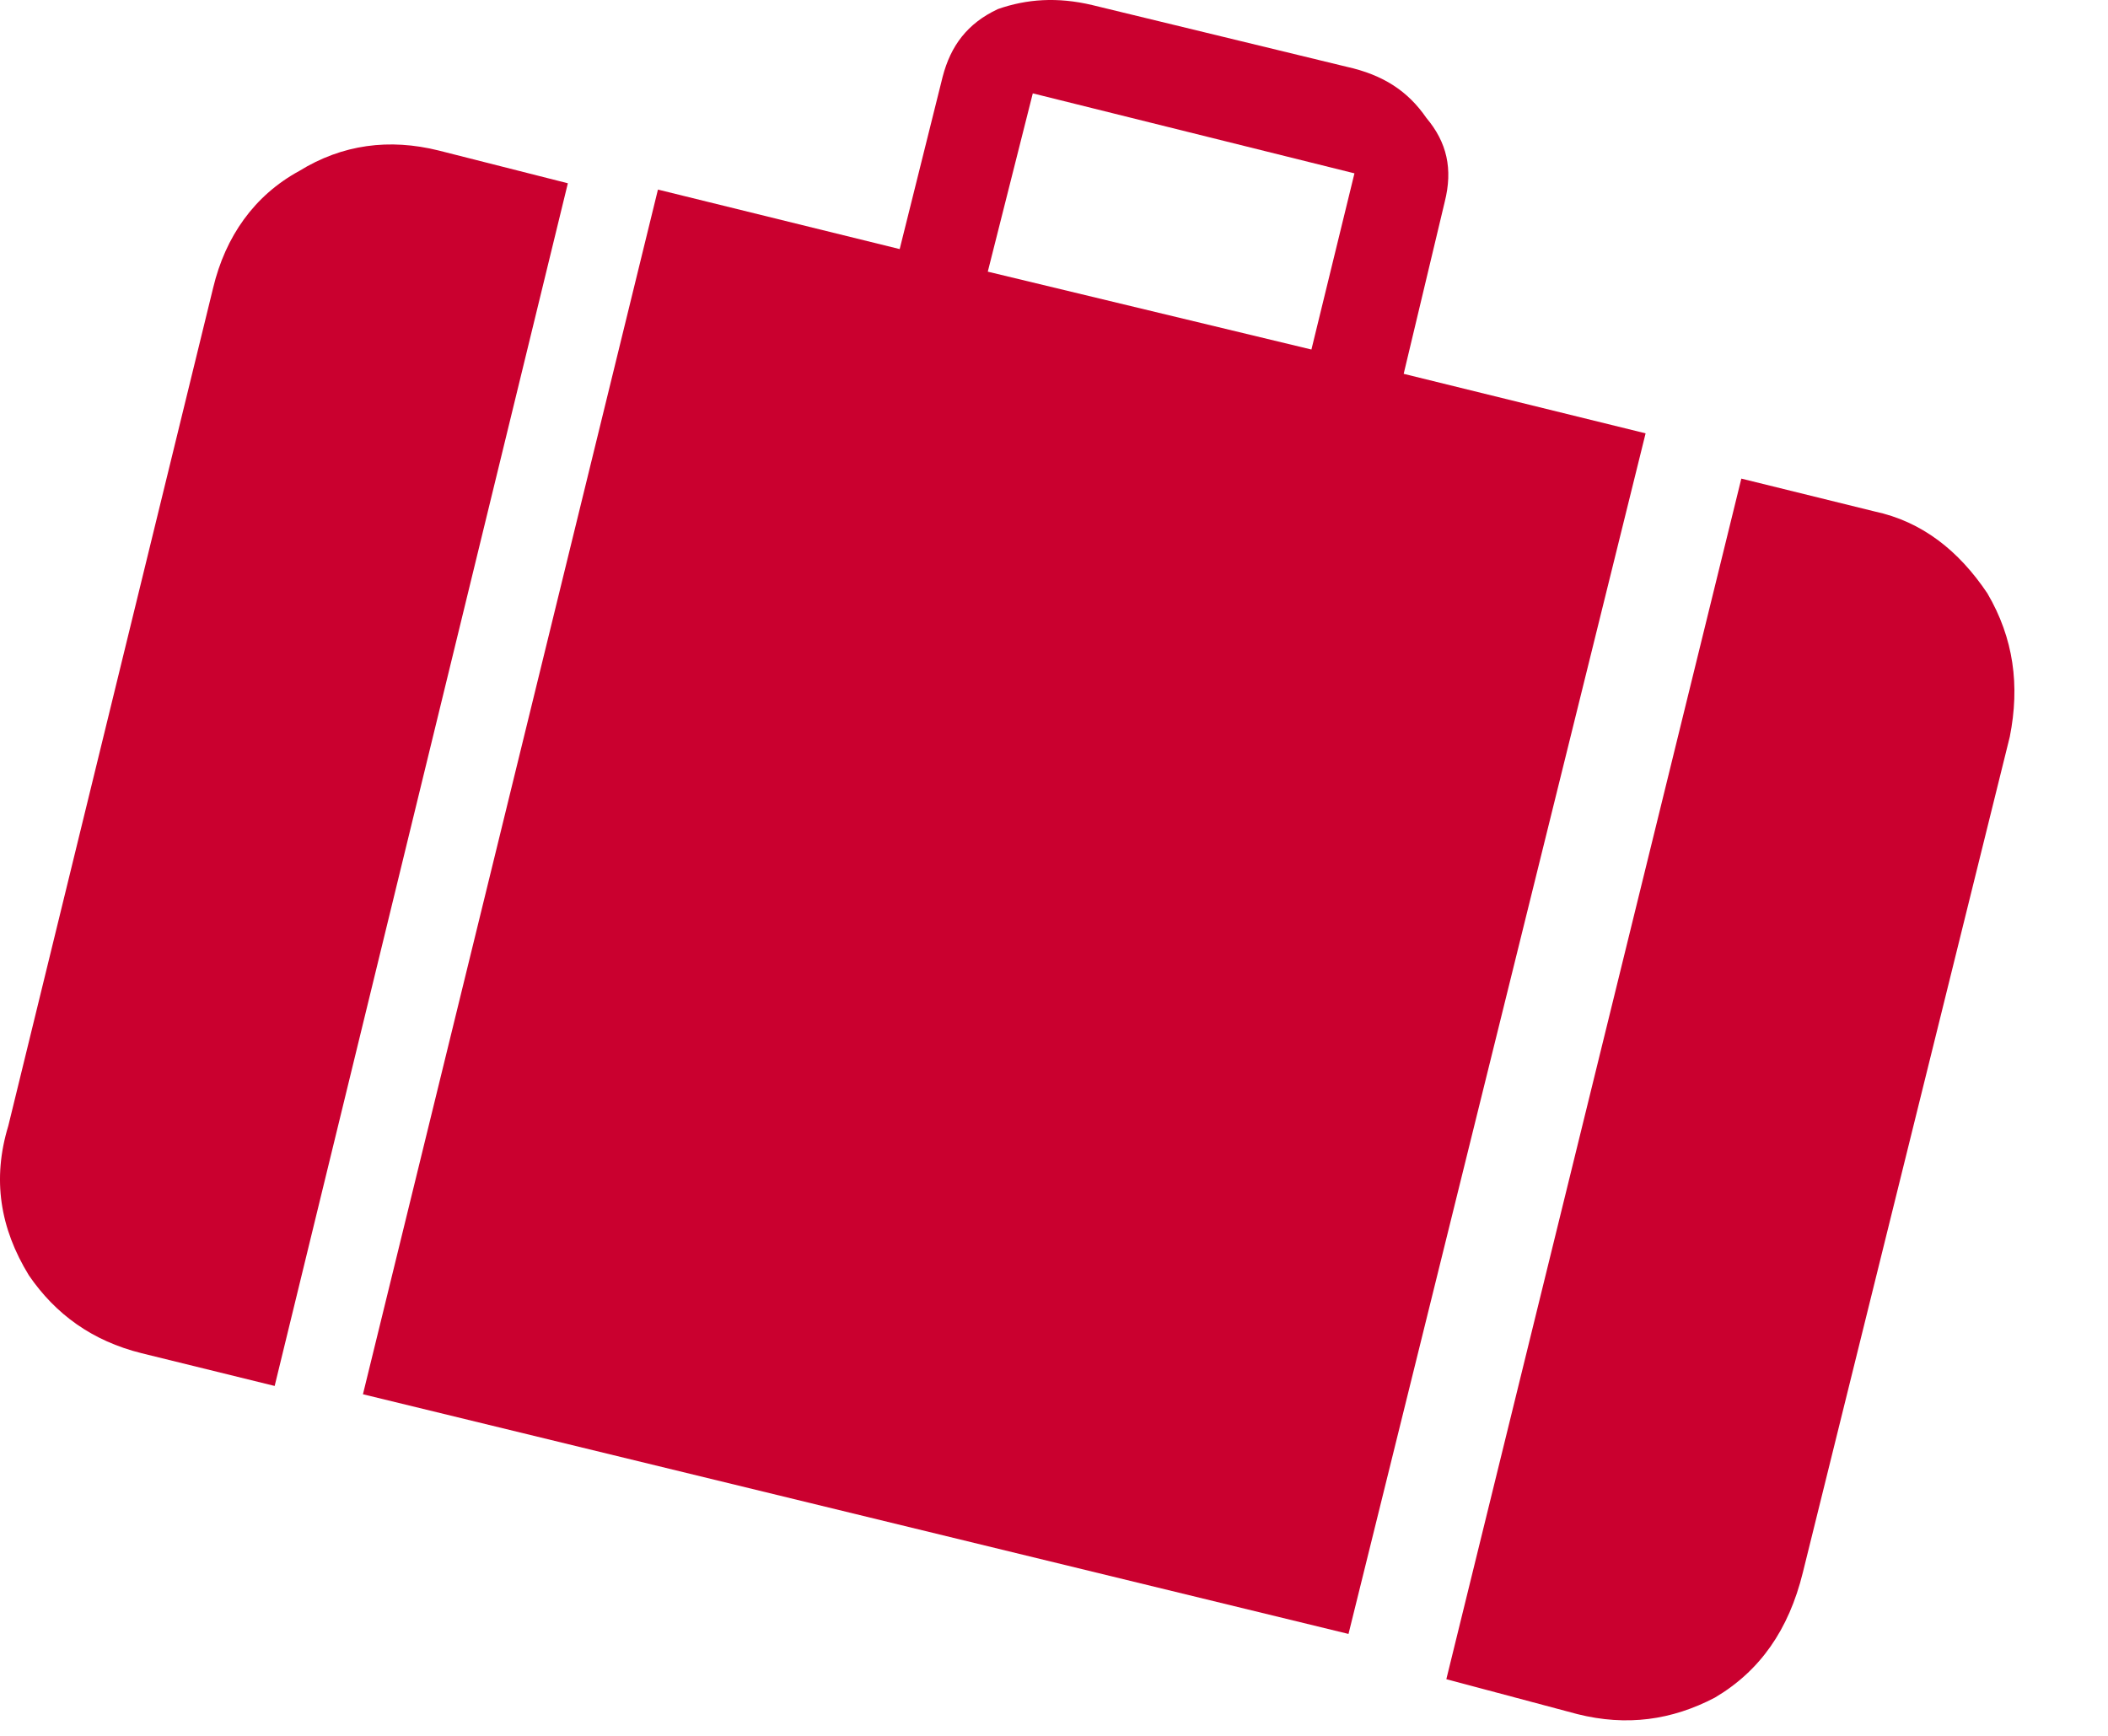 <?xml version="1.0" encoding="utf-8"?>
<svg xmlns="http://www.w3.org/2000/svg" fill="none" height="100%" overflow="visible" preserveAspectRatio="none" style="display: block;" viewBox="0 0 17 14" width="100%">
<g id="Group">
<path d="M7.256 2.009L5.306 1.529L2.927 11.245L10.875 13.178L13.271 3.495L11.32 3.015L11.651 1.628C11.718 1.363 11.669 1.148 11.503 0.951C11.355 0.736 11.157 0.604 10.858 0.538L8.809 0.041C8.527 -0.026 8.28 -0.008 8.048 0.073C7.8 0.189 7.667 0.37 7.602 0.619L7.256 2.007V2.009ZM7.966 2.191L8.329 0.753L10.923 1.398L10.576 2.819L7.966 2.191Z" fill="#CA002F" id="Vector"/>
<path d="M4.579 1.478L3.538 1.214C3.14 1.115 2.761 1.164 2.413 1.379C2.05 1.577 1.818 1.908 1.719 2.321L0.067 9.08C-0.064 9.51 0 9.906 0.233 10.286C0.448 10.6 0.744 10.815 1.142 10.914L2.215 11.178L4.579 1.48V1.478Z" fill="#CA002F" id="Vector_2"/>
<path d="M15.118 4.125L14.043 3.86L11.664 13.543L12.722 13.825C13.118 13.924 13.481 13.874 13.829 13.692C14.193 13.477 14.425 13.146 14.539 12.683L16.208 5.942C16.29 5.529 16.24 5.148 16.027 4.785C15.795 4.439 15.498 4.206 15.118 4.125Z" fill="#CA002F" id="Vector_3"/>
</g>
</svg>